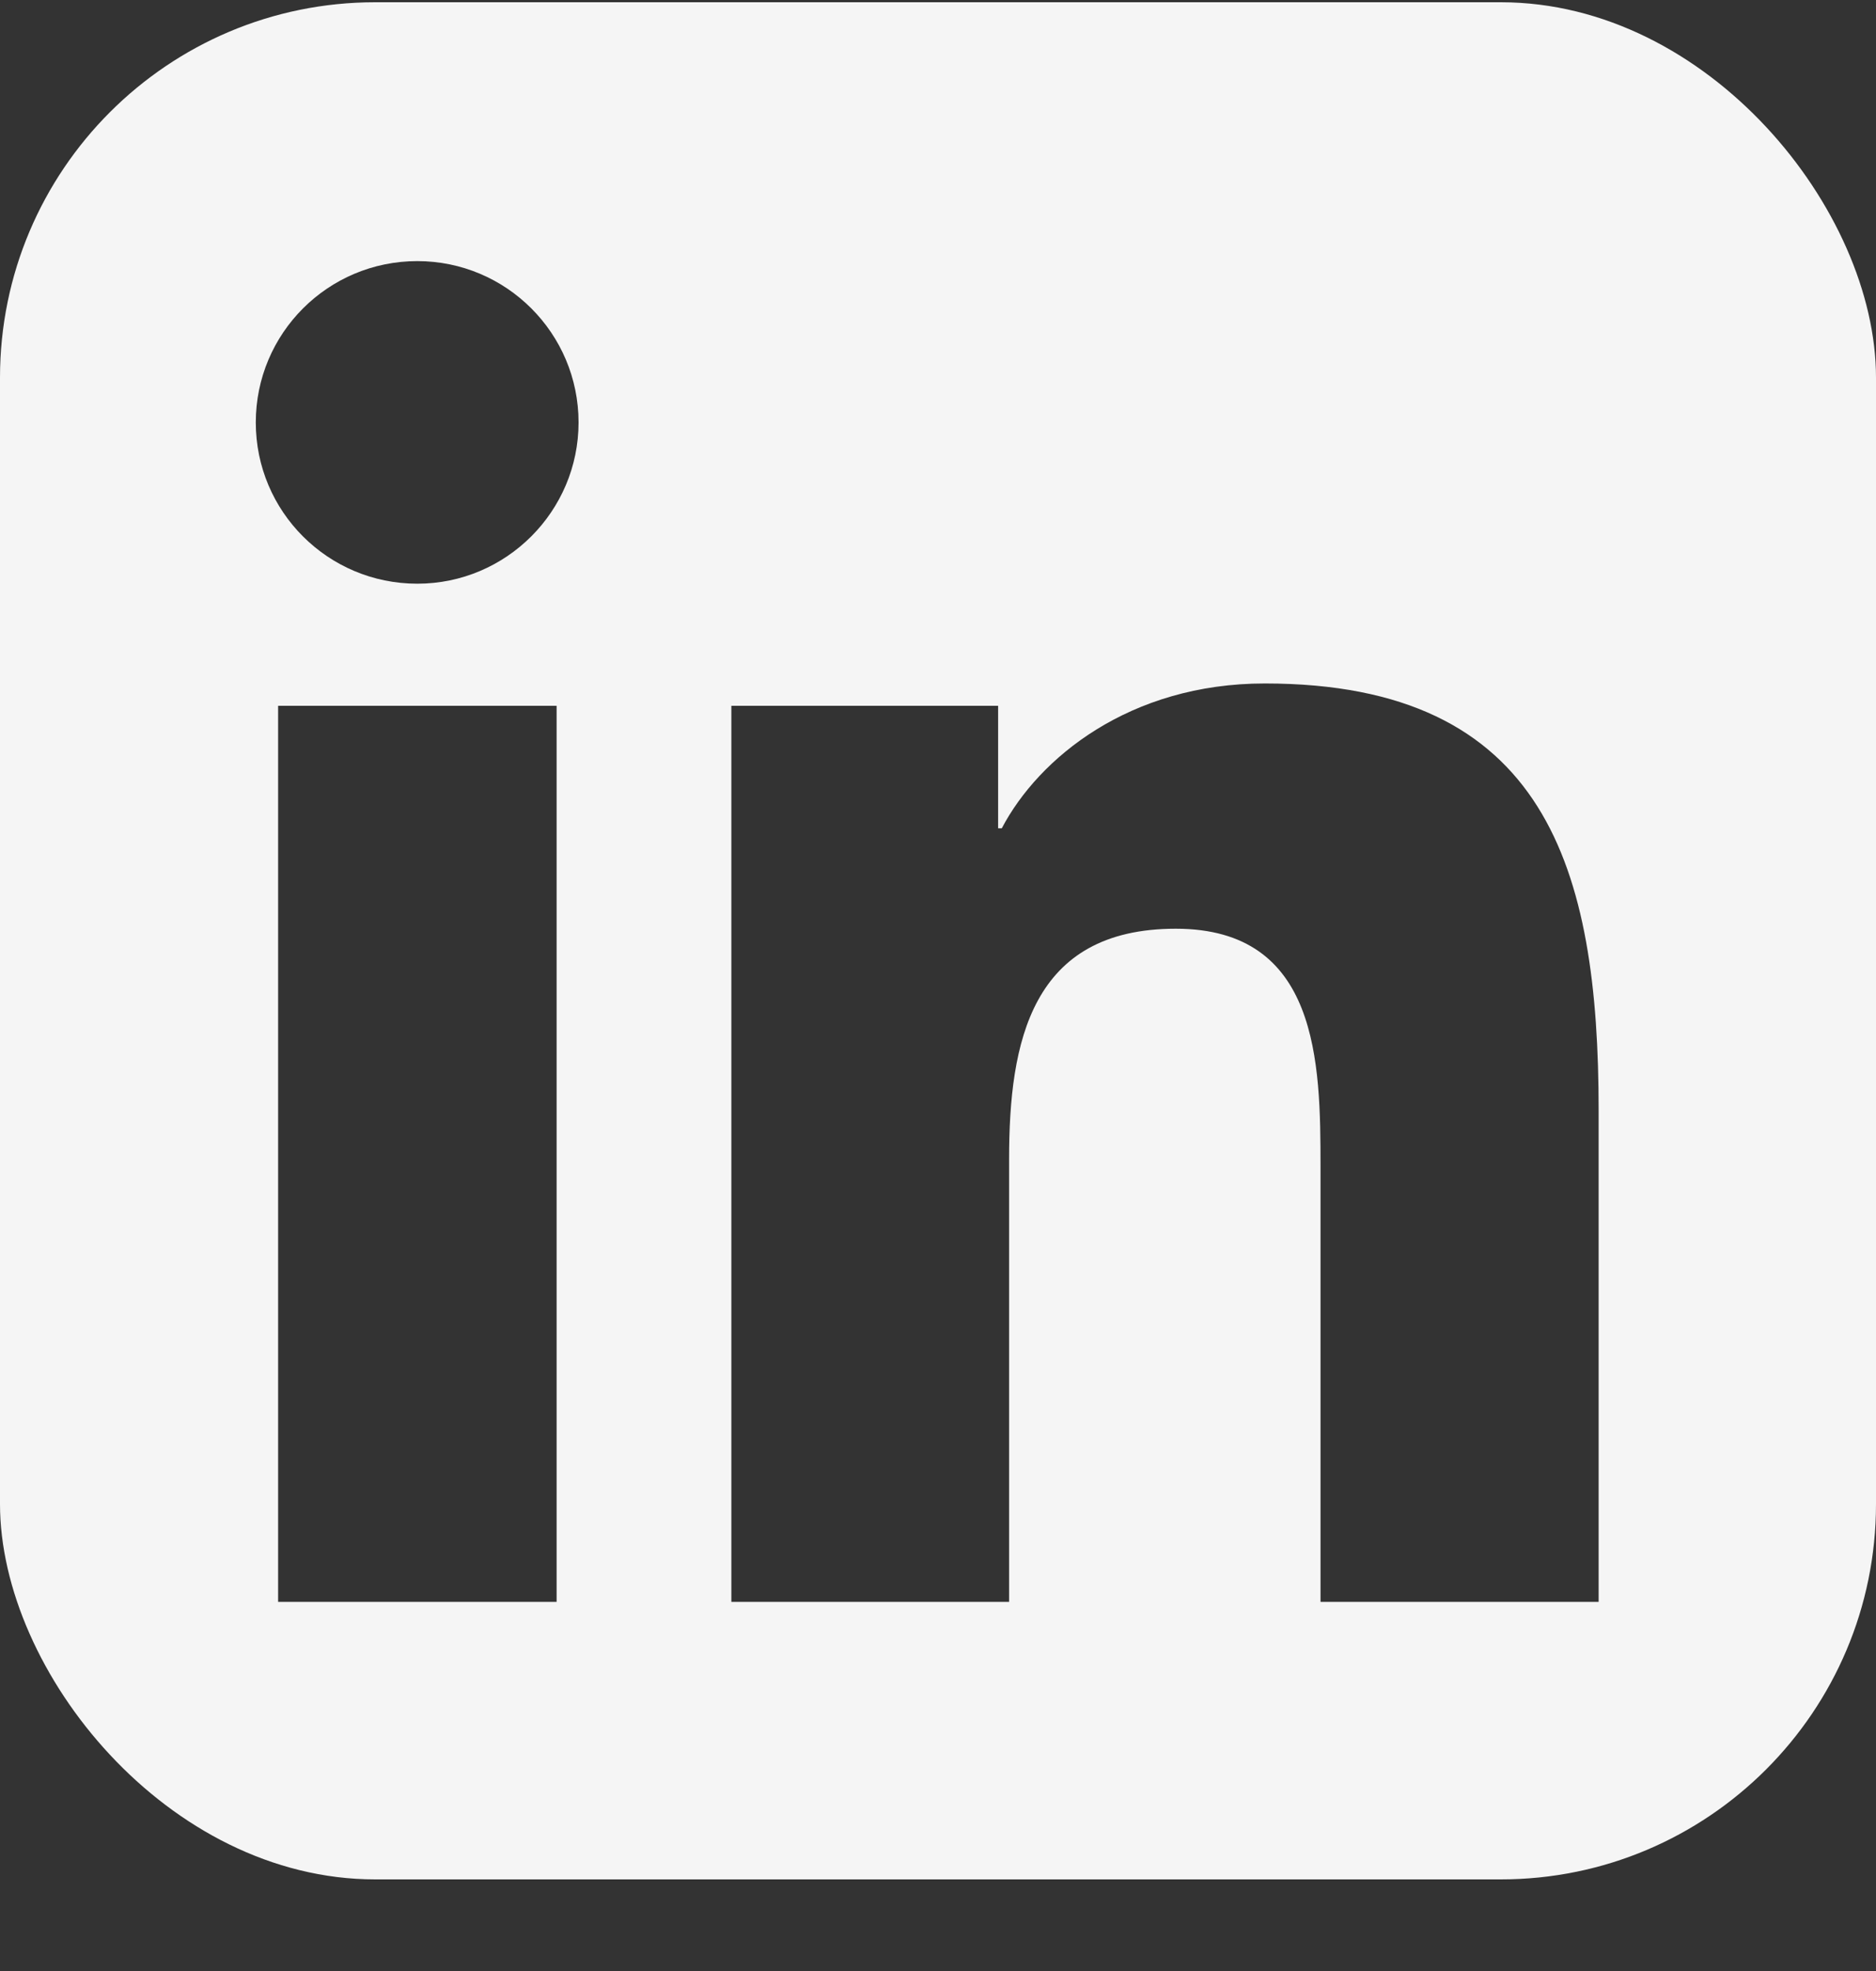 <svg width="20" height="21" viewBox="0 0 20 21" fill="none" xmlns="http://www.w3.org/2000/svg">
<rect x="0" y="0" width="20" height="21" fill="#333333" stroke="none"/>
<g clip-path="url(#clip0_32848_2303)">
<path d="M18.52 0.024H1.477C0.66 0.024 0 0.669 0 1.466V18.579C0 19.376 0.66 20.024 1.477 20.024H18.52C19.336 20.024 20 19.376 20 18.583V1.466C20 0.669 19.336 0.024 18.52 0.024ZM5.934 17.067H2.965V7.52H5.934V17.067ZM4.449 6.219C3.496 6.219 2.727 5.45 2.727 4.501C2.727 3.552 3.496 2.782 4.449 2.782C5.398 2.782 6.168 3.552 6.168 4.501C6.168 5.446 5.398 6.219 4.449 6.219ZM17.043 17.067H14.078V12.427C14.078 11.321 14.059 9.895 12.535 9.895C10.992 9.895 10.758 11.102 10.758 12.348V17.067H7.797V7.52H10.641V8.825H10.68C11.074 8.075 12.043 7.282 13.484 7.282C16.488 7.282 17.043 9.259 17.043 11.829V17.067Z" fill="#F5F5F5"/>
</g>
<defs>
<clipPath id="clip0_32848_2303">
<rect y="0.024" width="20" height="20" rx="4" fill="white"/>
</clipPath>
</defs>
</svg>
